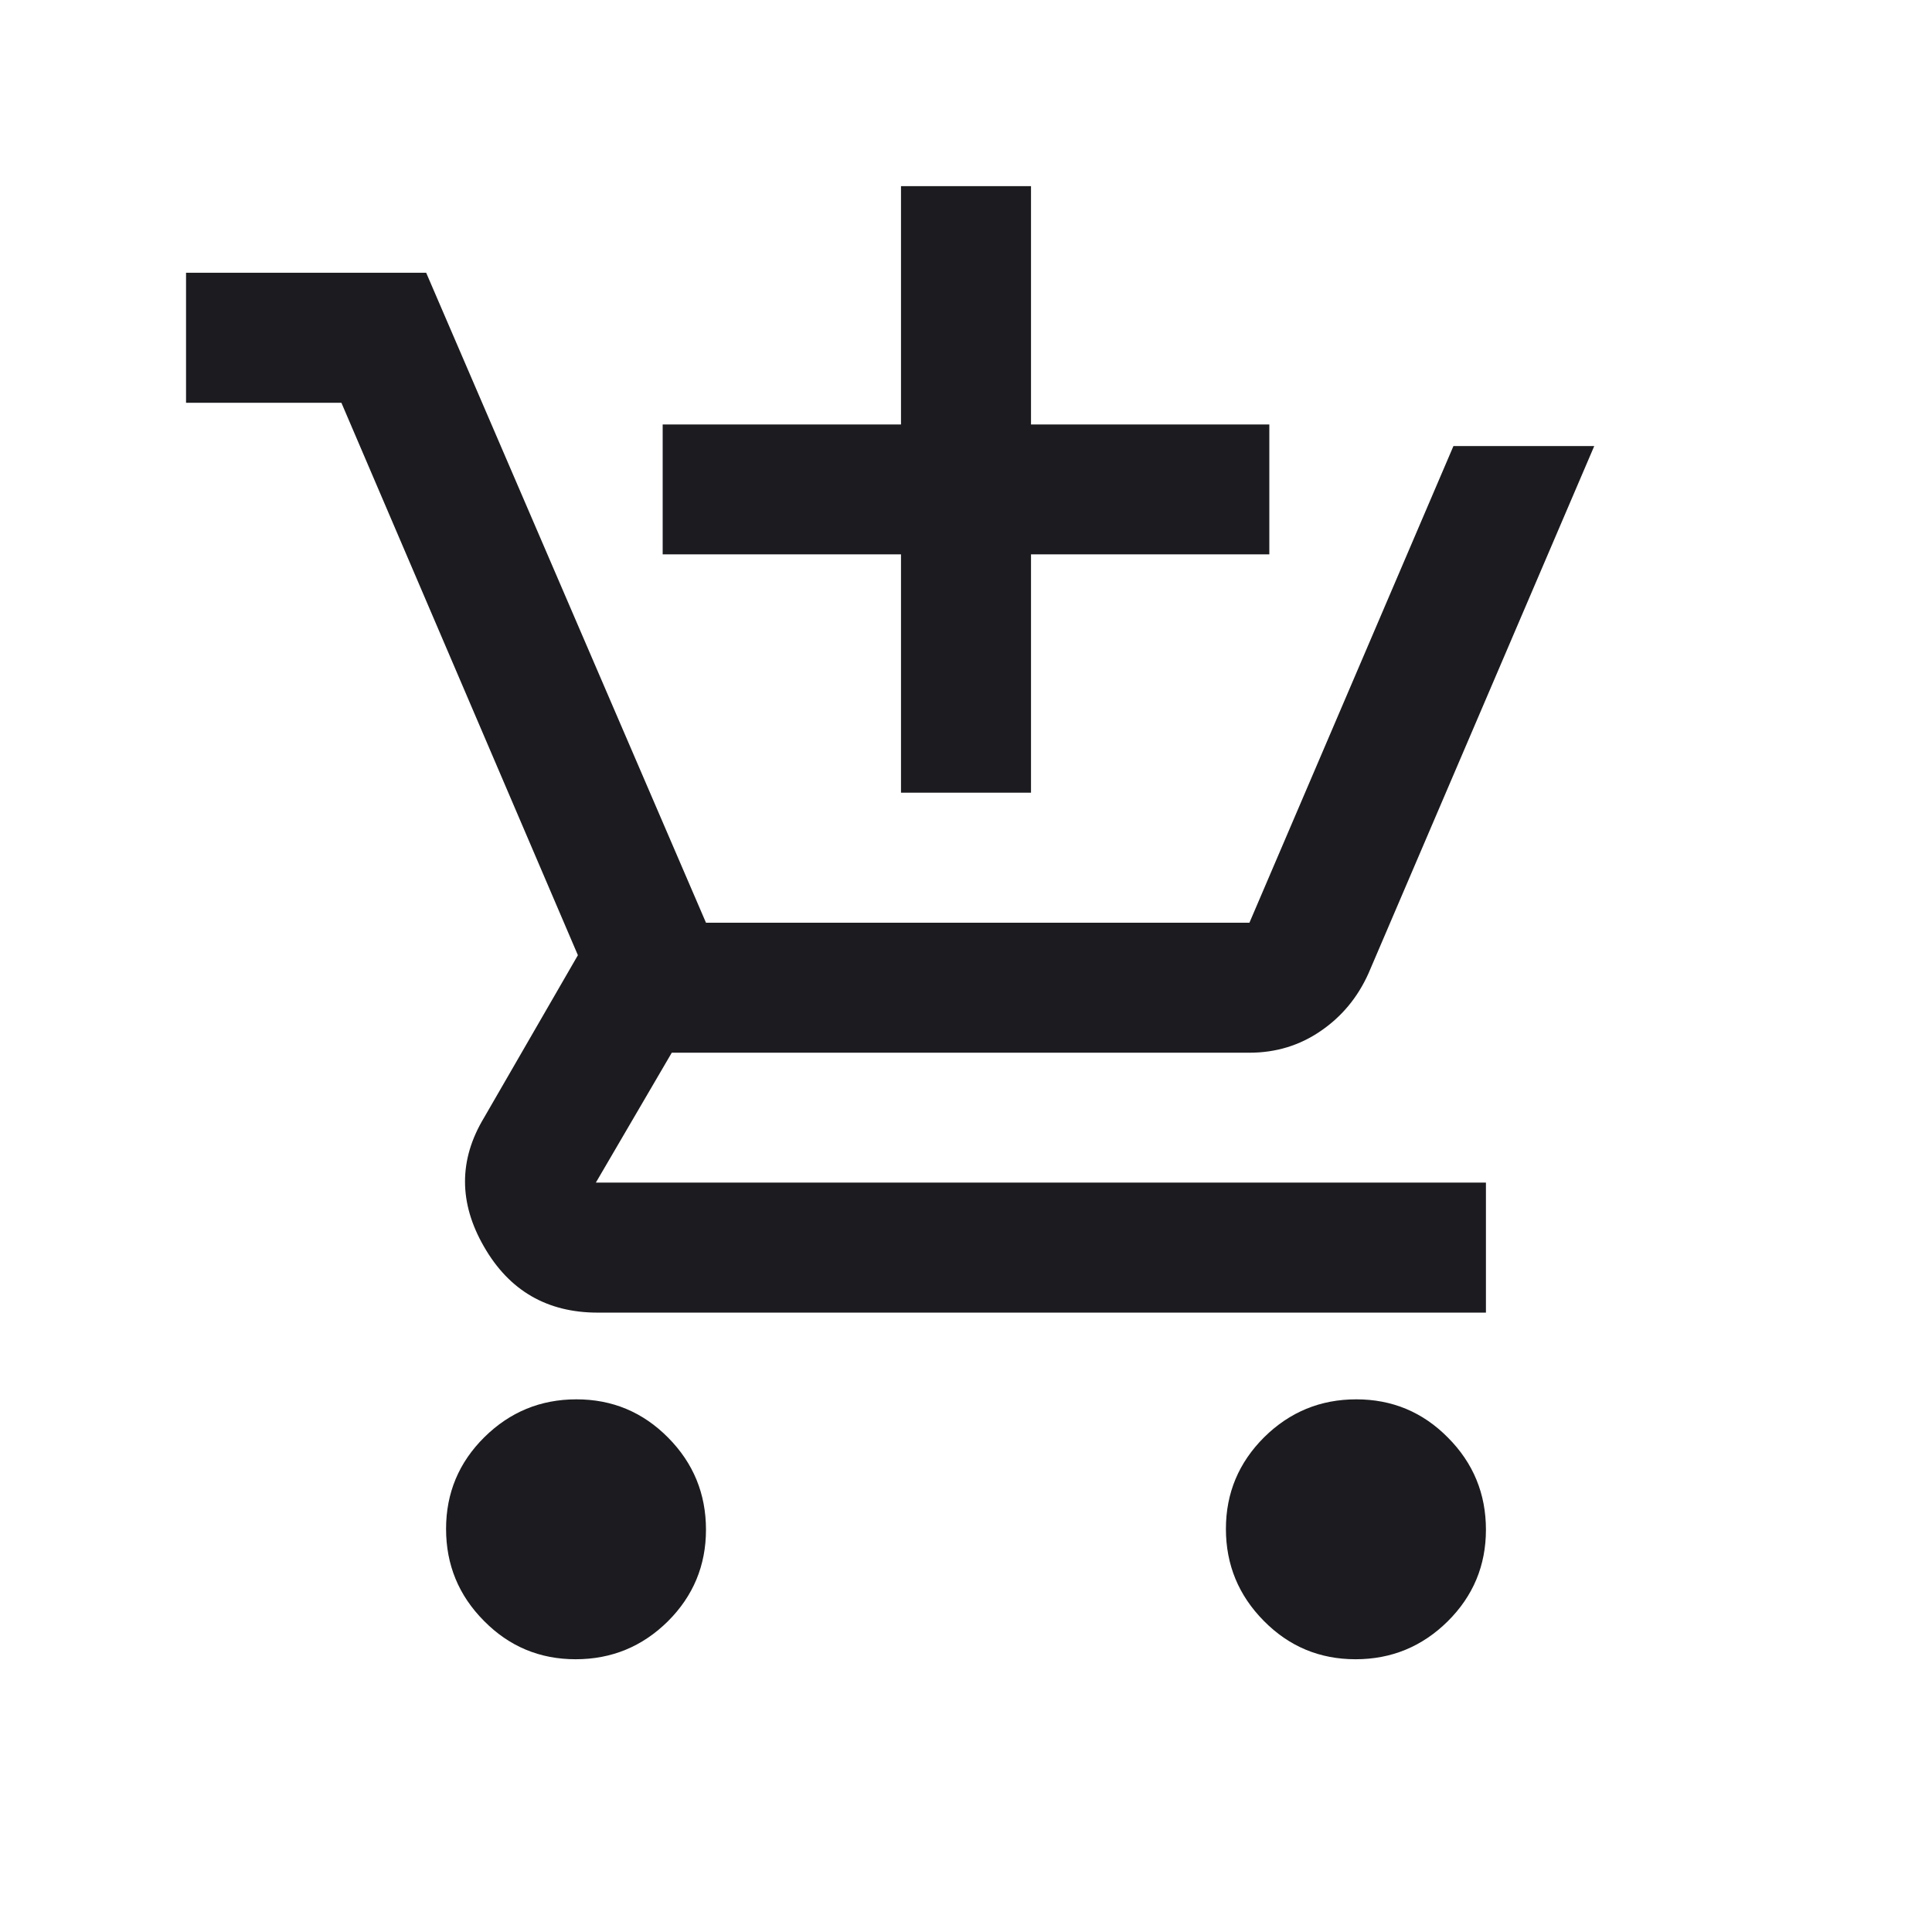 <?xml version="1.0" encoding="UTF-8"?> <svg xmlns="http://www.w3.org/2000/svg" width="17" height="17" viewBox="0 0 17 17" fill="none"><mask id="mask0_1_928" style="mask-type:alpha" maskUnits="userSpaceOnUse" x="0" y="0" width="17" height="17"><rect x="0.875" y="0.875" width="15.25" height="15.25" fill="#D9D9D9"></rect></mask><g mask="url(#mask0_1_928)"><path d="M7.928 6.975V4.878H5.831V3.735H7.928V1.638H9.072V3.735H11.169V4.878H9.072V6.975H7.928ZM5.065 14.6C4.75 14.6 4.481 14.488 4.259 14.263C4.036 14.039 3.925 13.769 3.925 13.453C3.925 13.138 4.037 12.869 4.262 12.646C4.487 12.424 4.757 12.313 5.072 12.313C5.388 12.313 5.656 12.425 5.879 12.65C6.101 12.874 6.212 13.144 6.212 13.46C6.212 13.775 6.1 14.044 5.876 14.267C5.651 14.489 5.381 14.6 5.065 14.6ZM11.928 14.6C11.612 14.6 11.343 14.488 11.121 14.263C10.899 14.039 10.787 13.769 10.787 13.453C10.787 13.138 10.9 12.869 11.124 12.646C11.349 12.424 11.619 12.313 11.934 12.313C12.25 12.313 12.519 12.425 12.741 12.65C12.964 12.874 13.075 13.144 13.075 13.46C13.075 13.775 12.963 14.044 12.738 14.267C12.513 14.489 12.243 14.6 11.928 14.6ZM1.637 3.544V2.4H3.75L6.212 8.119H10.994L12.789 3.925H14.028L12.042 8.564C11.947 8.776 11.807 8.945 11.621 9.072C11.436 9.199 11.227 9.263 10.994 9.263H5.911L5.243 10.406H13.075V11.55H5.259C4.815 11.55 4.481 11.357 4.259 10.97C4.036 10.584 4.036 10.205 4.259 9.835L5.085 8.405L3.004 3.544H1.637Z" fill="#1C1B1F"></path></g></svg> 